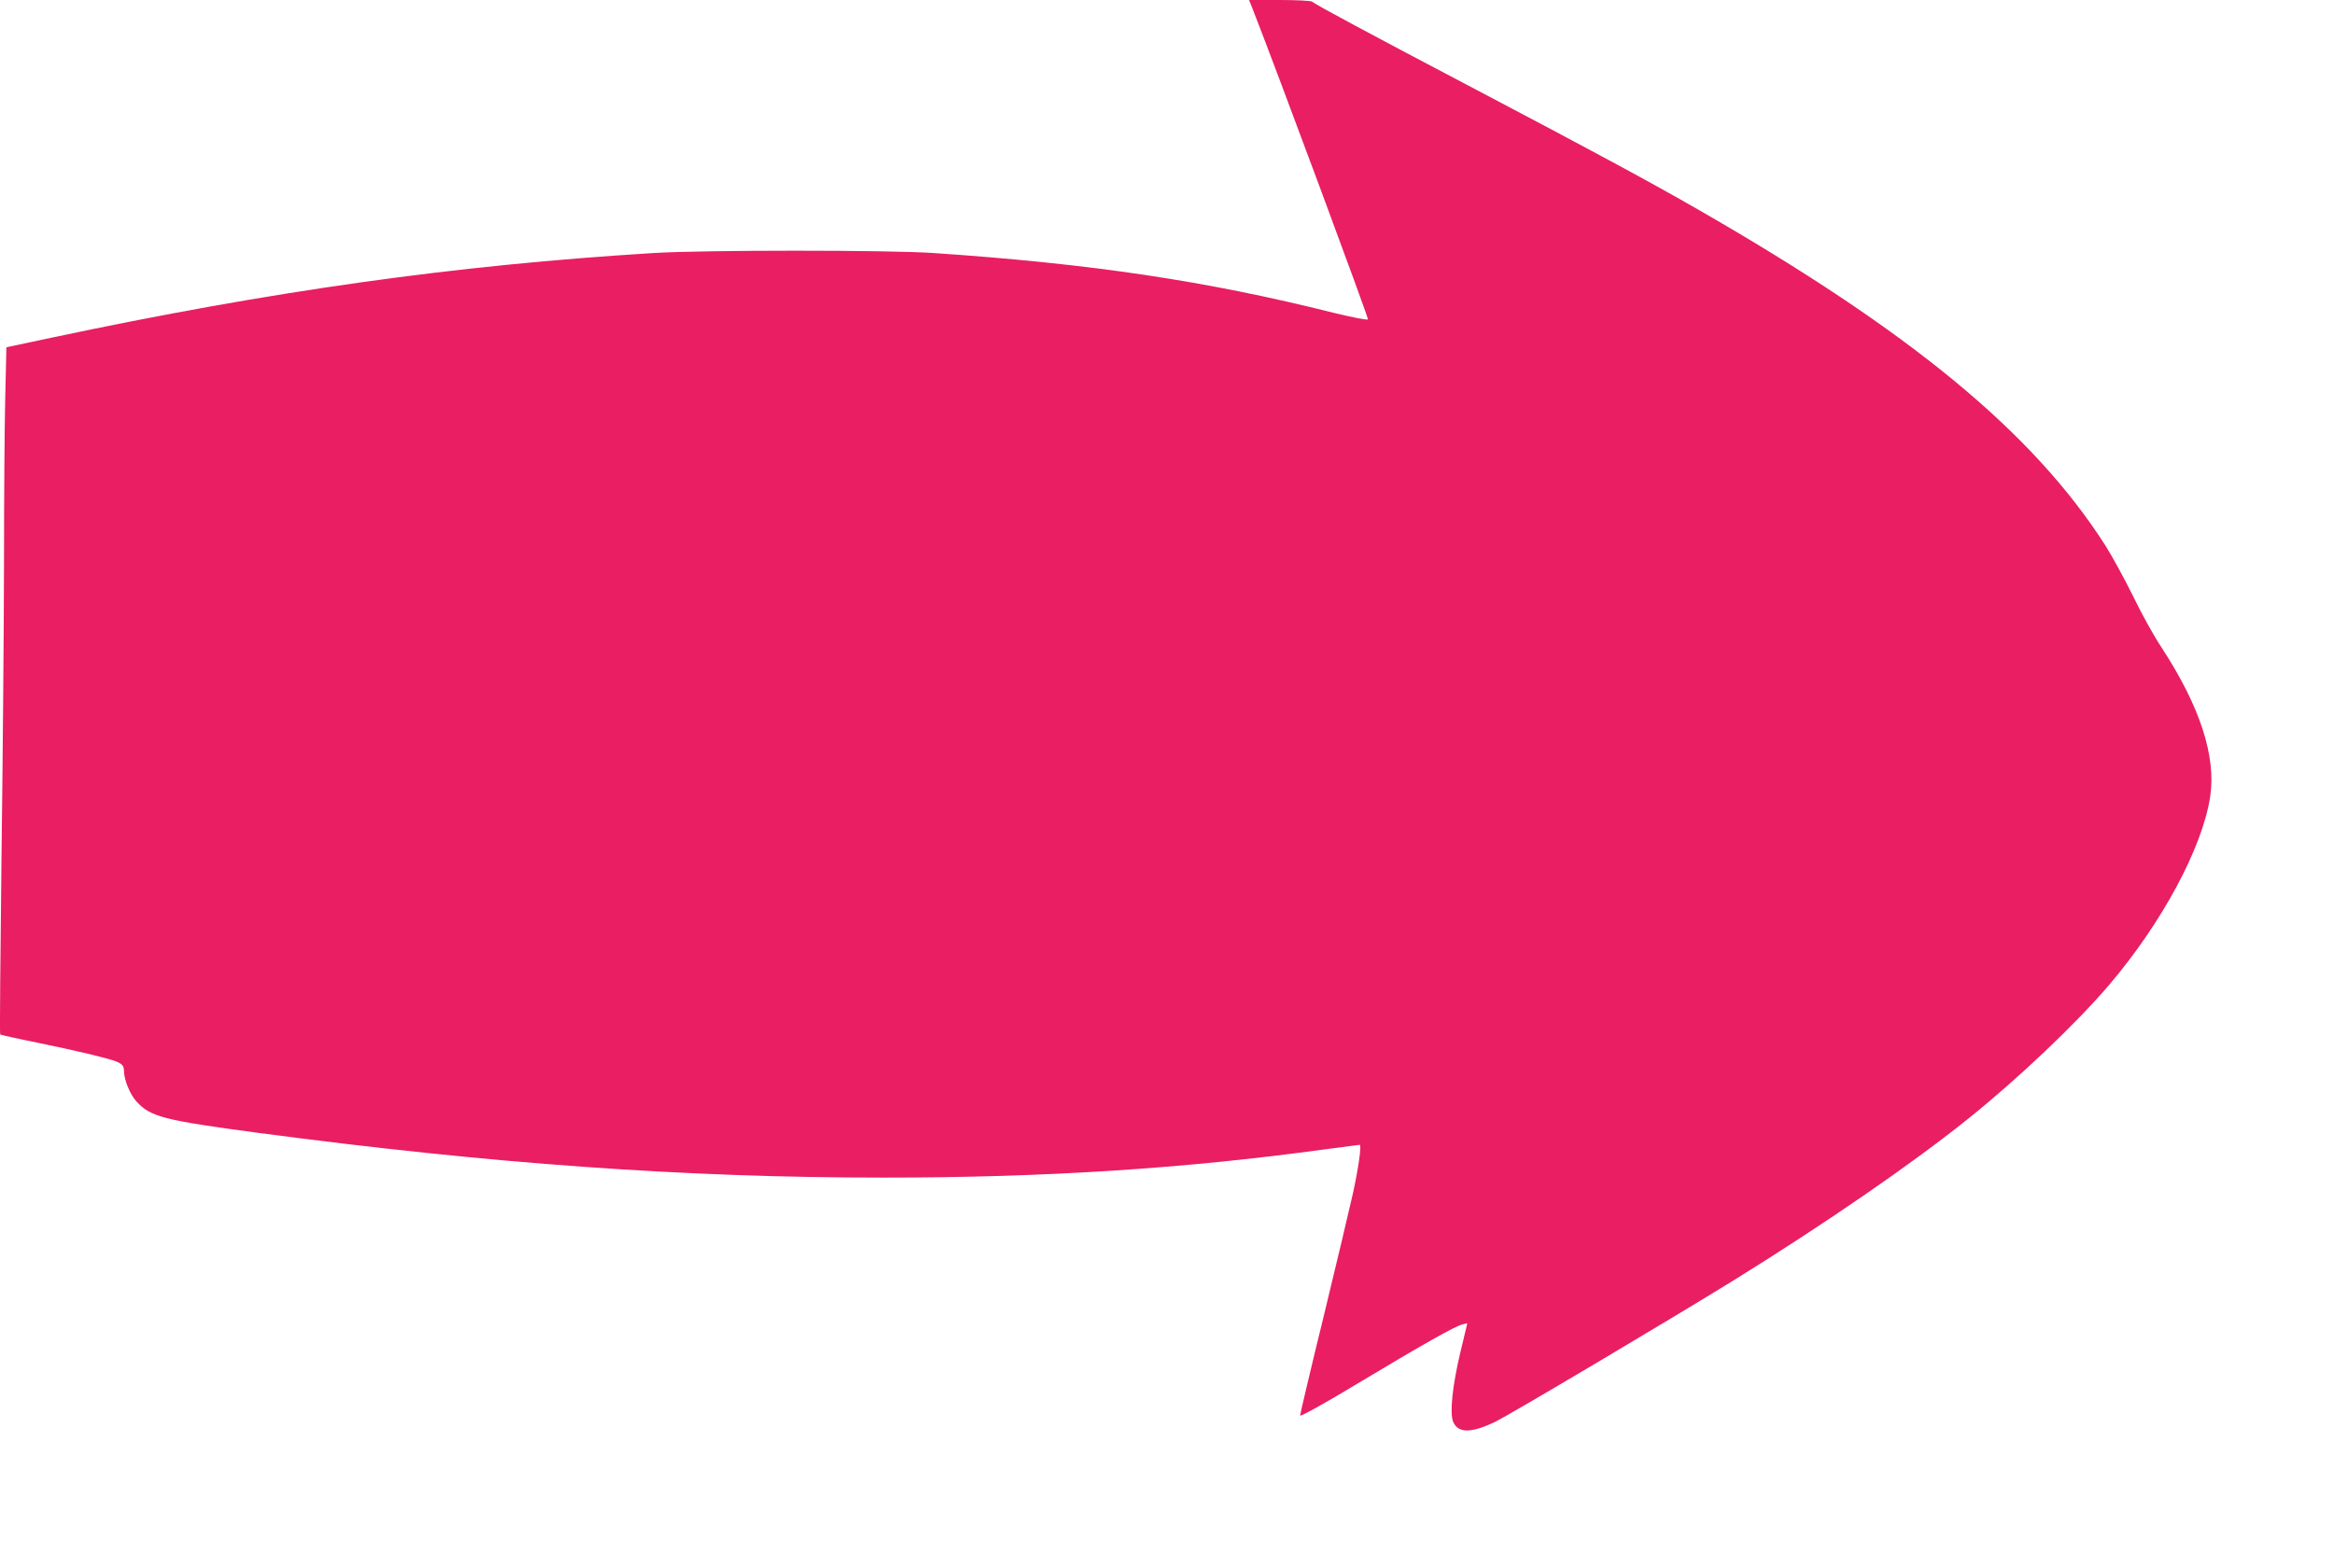<?xml version="1.0" standalone="no"?>
<!DOCTYPE svg PUBLIC "-//W3C//DTD SVG 20010904//EN"
 "http://www.w3.org/TR/2001/REC-SVG-20010904/DTD/svg10.dtd">
<svg version="1.0" xmlns="http://www.w3.org/2000/svg"
 width="1280pt" height="860pt" viewBox="0 0 1280 860"
 preserveAspectRatio="xMidYMid meet">
<g transform="translate(0,860) scale(0.1,-0.1)"
fill="#e91e63" stroke="none">
<path d="M6865 8563 c138 -352 642 -1710 637 -1715 -5 -5 -89 12 -188 36 -698
175 -1327 269 -2194 328 -249 17 -1256 17 -1535 0 -1089 -67 -2089 -207 -3305
-465 l-245 -52 -6 -265 c-4 -146 -7 -566 -7 -935 -1 -368 -7 -1096 -14 -1617
-6 -521 -10 -950 -7 -953 3 -2 95 -23 205 -45 215 -44 381 -84 429 -102 35
-14 45 -25 45 -54 0 -47 33 -127 67 -165 78 -86 149 -104 673 -174 1273 -169
2336 -245 3426 -245 881 0 1649 49 2427 156 98 13 181 24 184 24 11 0 -7 -128
-37 -265 -17 -77 -89 -380 -160 -673 -72 -293 -130 -540 -130 -547 0 -8 131
64 318 177 350 210 533 314 573 323 l26 6 -39 -163 c-43 -182 -58 -329 -39
-377 27 -64 99 -64 230 -1 81 39 980 573 1311 778 505 313 983 643 1285 886
272 218 592 522 770 731 291 341 514 756 556 1035 33 221 -55 493 -266 817
-41 61 -112 189 -158 285 -47 95 -115 219 -151 276 -397 620 -1067 1173 -2236
1844 -259 149 -578 321 -1205 651 -588 309 -892 472 -909 488 -6 5 -86 9 -178
9 l-168 0 15 -37z"/>
</g>
</svg>
